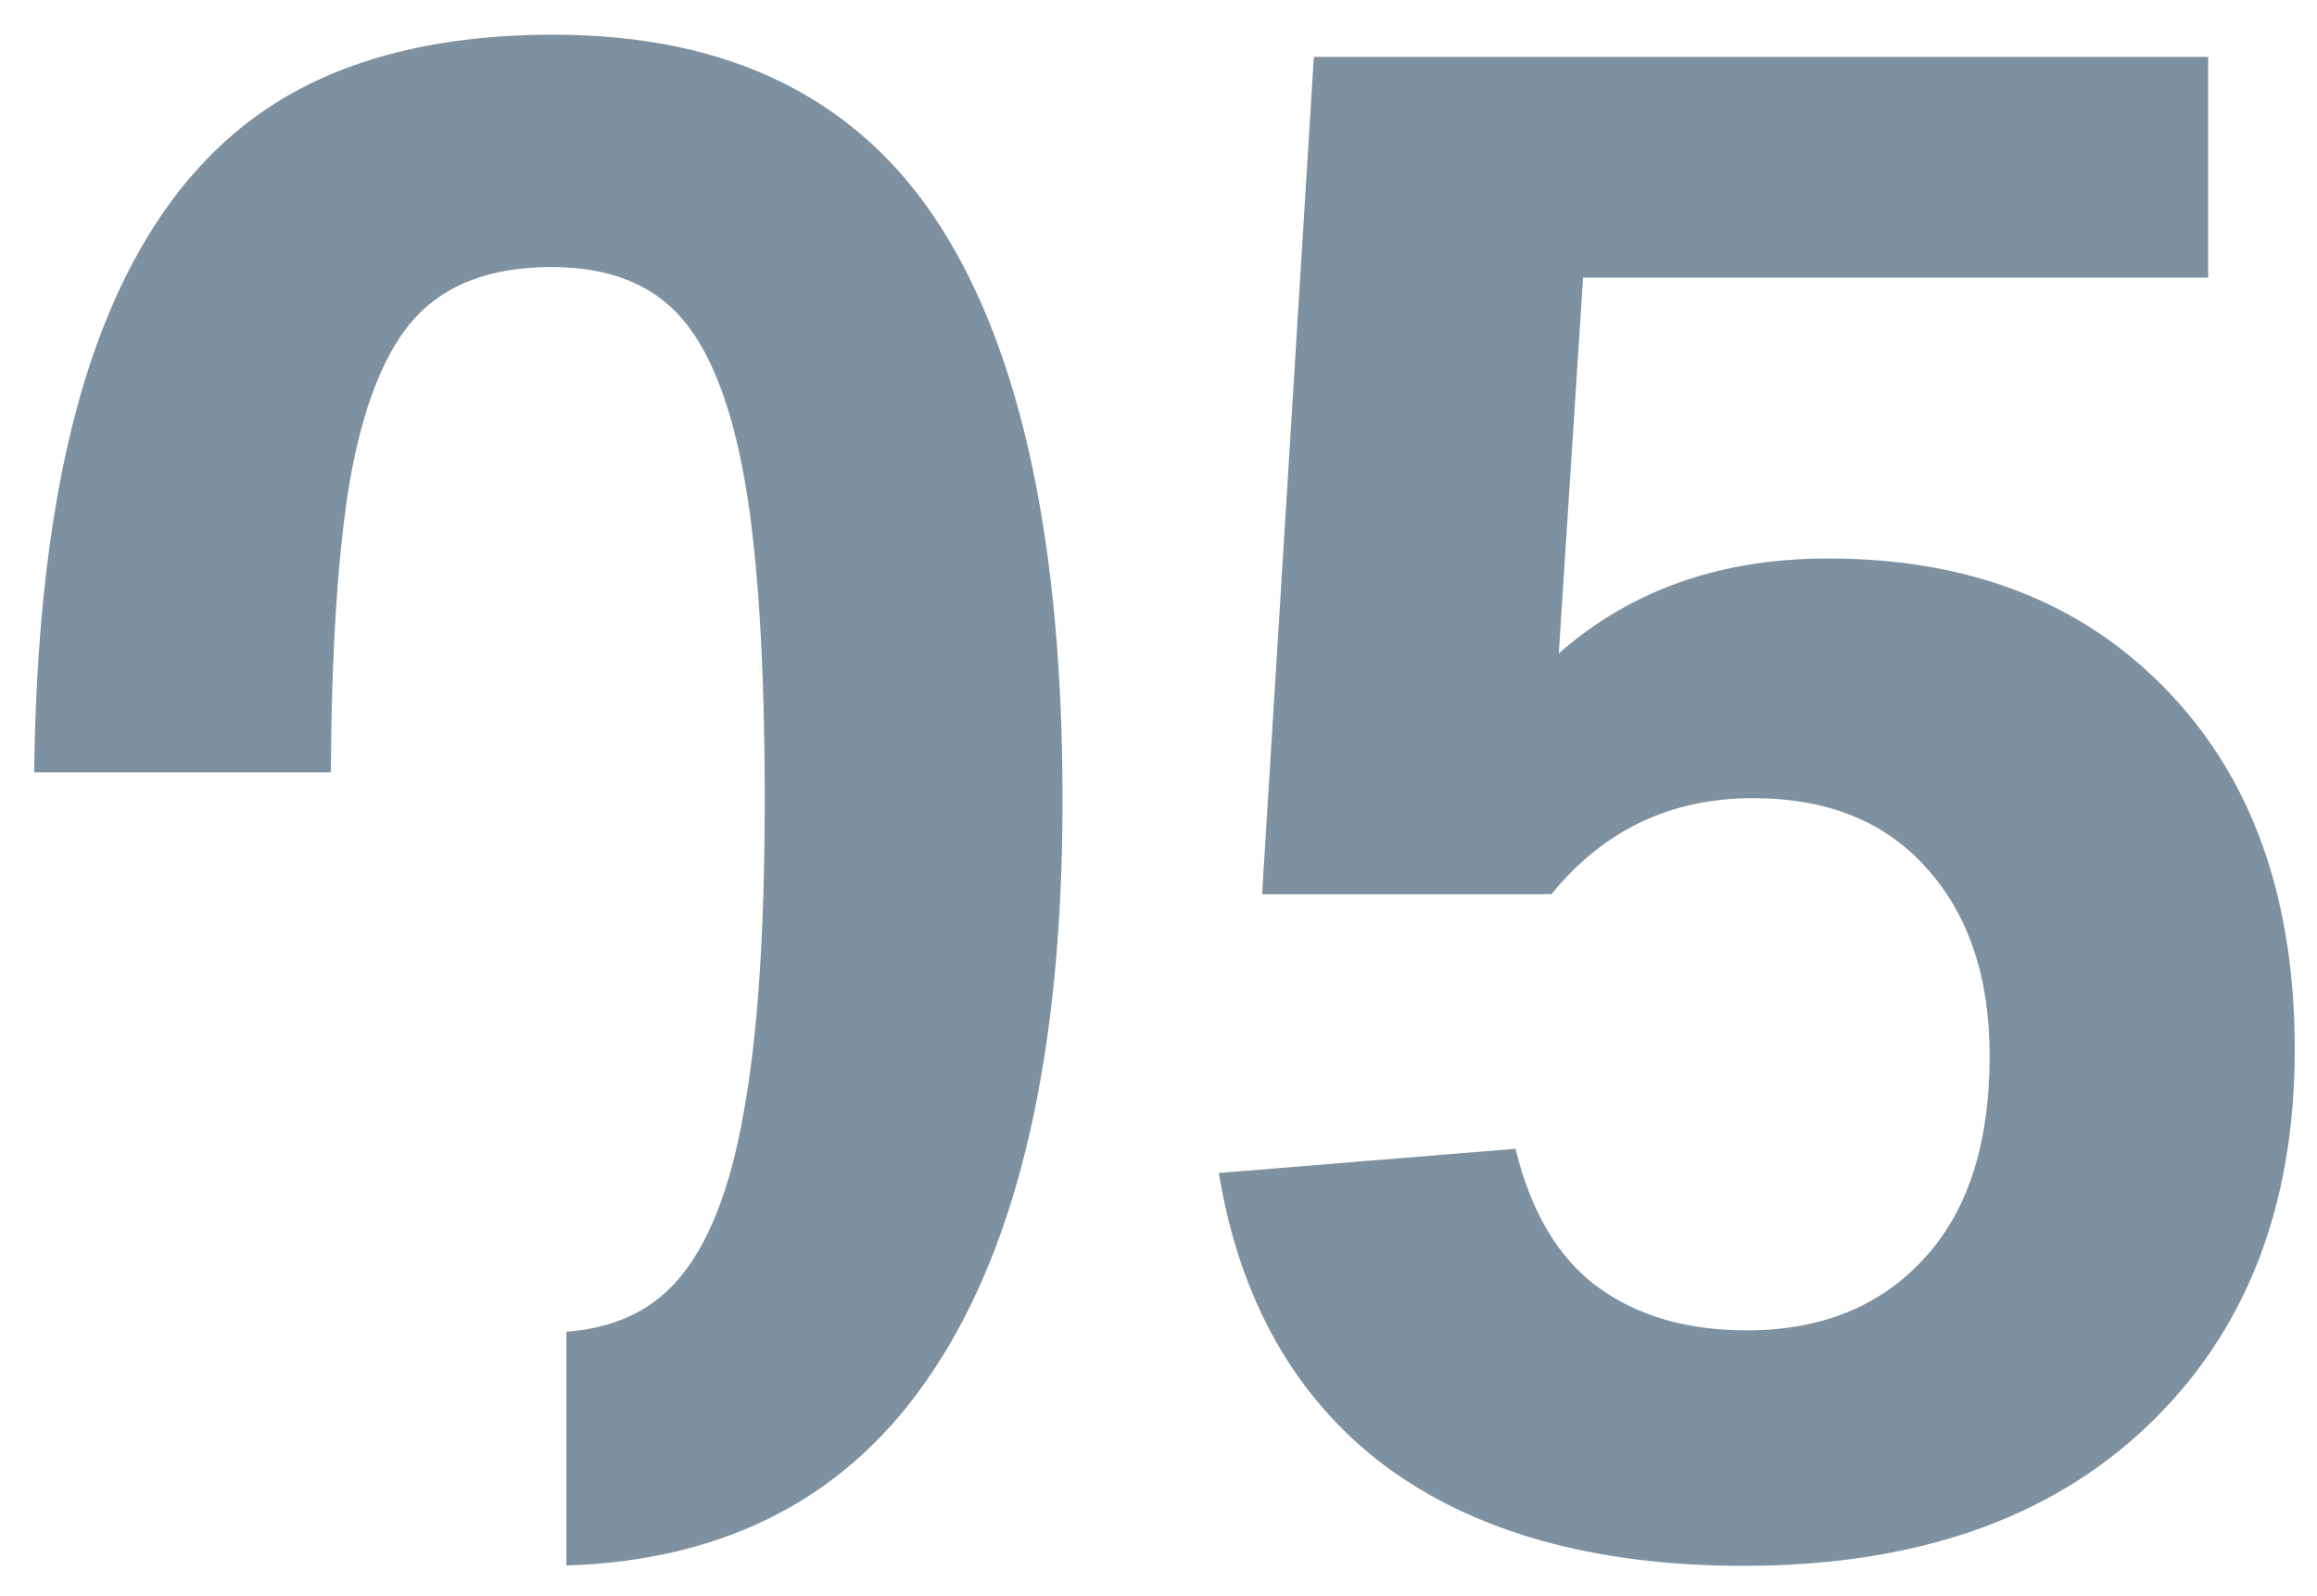 <?xml version="1.0" encoding="UTF-8"?> <svg xmlns="http://www.w3.org/2000/svg" width="45" height="31" viewBox="0 0 45 31" fill="none"> <path fill-rule="evenodd" clip-rule="evenodd" d="M18.113 26.637C19.795 24.121 20.636 20.423 20.636 15.542C20.636 10.579 19.843 6.86 18.257 4.386C16.671 1.911 14.169 0.674 10.751 0.674C8.372 0.674 6.458 1.193 5.009 2.232C3.559 3.271 2.473 4.885 1.748 7.072C1.062 9.144 0.7 11.787 0.664 15H6.425C6.441 12.595 6.564 10.711 6.793 9.349C7.053 7.872 7.476 6.812 8.064 6.17C8.666 5.514 9.548 5.186 10.71 5.186C11.804 5.186 12.638 5.507 13.212 6.149C13.786 6.792 14.203 7.852 14.463 9.328C14.723 10.805 14.852 12.876 14.852 15.542C14.852 18.099 14.716 20.122 14.442 21.612C14.182 23.102 13.752 24.189 13.15 24.873C12.631 25.465 11.914 25.795 11 25.864V30.404C14.143 30.303 16.515 29.048 18.113 26.637ZM41.697 27.703C43.611 25.885 44.568 23.444 44.568 20.382C44.568 17.442 43.741 15.118 42.087 13.409C40.446 11.7 38.252 10.846 35.504 10.846C33.412 10.846 31.669 11.461 30.274 12.691L30.746 5.391H42.887V1.104H25.517L24.512 17.367H30.131C31.142 16.123 32.448 15.501 34.048 15.501C35.497 15.501 36.625 15.959 37.431 16.875C38.238 17.777 38.642 18.987 38.642 20.505C38.642 22.227 38.211 23.547 37.349 24.463C36.502 25.379 35.36 25.837 33.925 25.837C32.763 25.837 31.799 25.557 31.033 24.996C30.267 24.436 29.734 23.54 29.433 22.31L23.671 22.781C24.081 25.256 25.154 27.149 26.89 28.462C28.64 29.761 30.965 30.41 33.863 30.41C37.185 30.41 39.797 29.508 41.697 27.703Z" fill="#7E91A0"></path> </svg> 